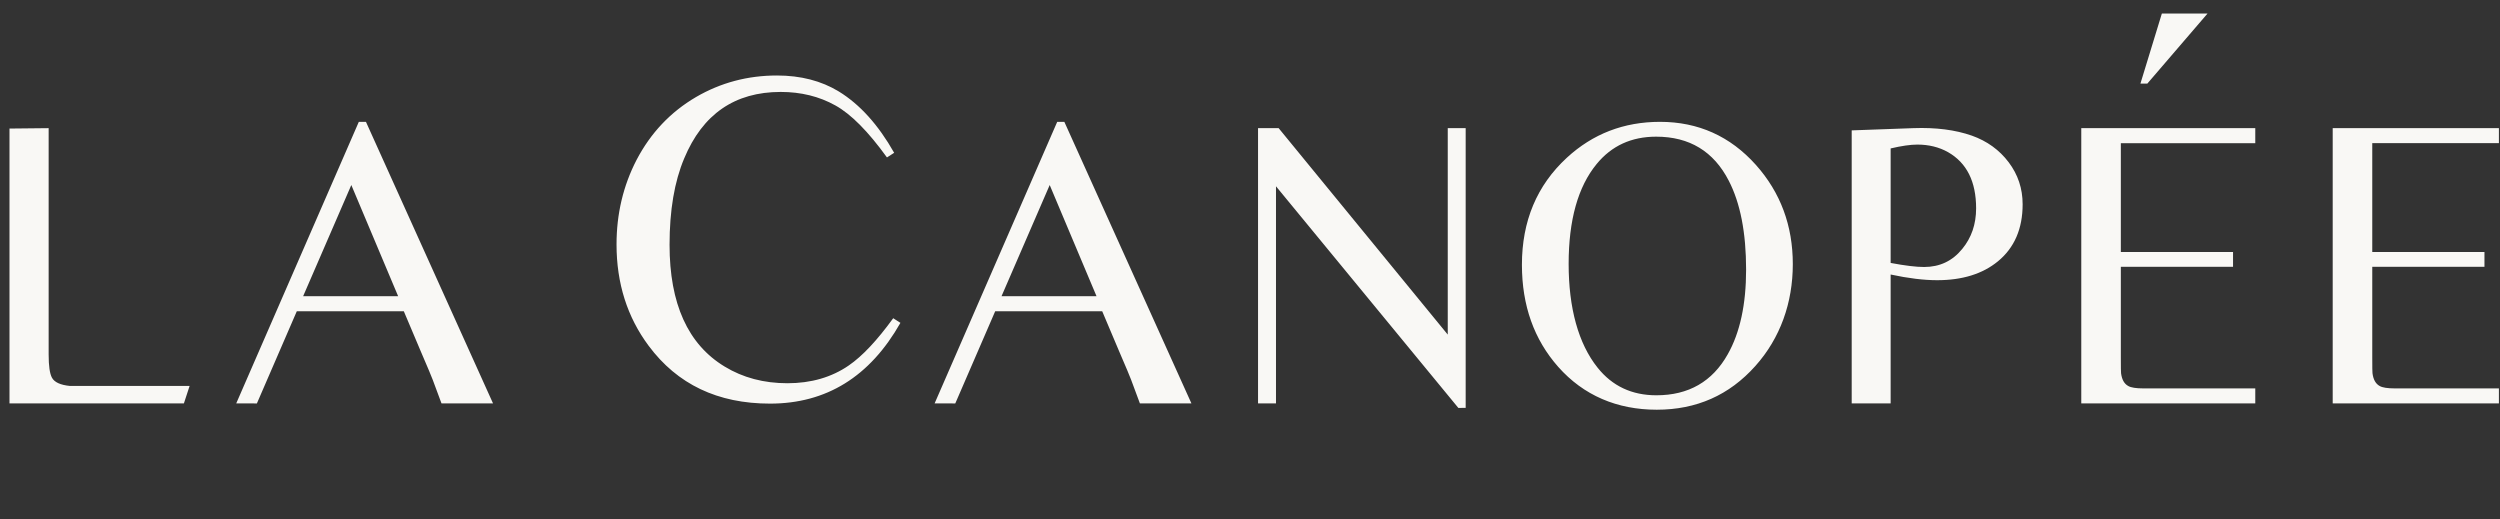 <svg width="342" height="71" viewBox="0 0 342 71" fill="none" xmlns="http://www.w3.org/2000/svg">
<rect x="0" y="0" width="342" height="71" fill="#333333" stroke="none"/>
<g clip-path="url(#clip0_1301_2029)">
<path fill-rule="evenodd" clip-rule="evenodd" d="M308.522 55.188H284.719V17.532H308.522V19.586H290.131V34.472H305.479V36.5H290.131V48.913C290.131 50.209 290.14 50.923 290.161 51.052C290.27 51.922 290.596 52.504 291.137 52.801C291.509 53.023 292.213 53.135 293.257 53.135H308.522V55.188ZM301.99 1.852L293.758 11.433H292.811L295.742 1.852H301.99ZM121.335 21.537L122.319 20.904L122.32 20.902C120.158 17.083 117.634 14.285 114.75 12.514C112.354 11.057 109.534 10.328 106.289 10.328C102.282 10.328 98.593 11.31 95.221 13.273C91.723 15.32 89.007 18.191 87.078 21.882C85.255 25.407 84.342 29.259 84.342 33.436C84.342 38.755 85.806 43.374 88.733 47.301C92.655 52.577 98.19 55.215 105.335 55.215C113.053 55.215 119 51.53 123.179 44.166L122.192 43.533C119.987 46.571 117.963 48.726 116.117 49.992C113.764 51.617 110.943 52.427 107.72 52.427C104.498 52.427 101.635 51.67 99.132 50.147C94.108 47.106 91.595 41.552 91.595 33.486C91.595 28.777 92.262 24.837 93.599 21.67C96.122 15.609 100.522 12.577 106.798 12.577C109.575 12.577 112.067 13.191 114.273 14.42C116.414 15.605 118.767 17.977 121.335 21.537ZM49.086 16.668H50.062L67.447 55.186H60.398L59.198 51.959C59.067 51.592 58.512 50.27 57.534 47.999L55.242 42.58H40.602L35.142 55.19L32.315 55.186L49.086 16.669L49.086 16.668ZM54.466 40.523L48.06 25.312L41.467 40.523H54.466ZM25.157 55.187H1.298V17.587L6.655 17.531V48.496C6.655 50.05 6.804 51.104 7.102 51.66C7.437 52.292 8.264 52.672 9.585 52.8H25.938L25.157 55.187ZM144.626 16.668H145.603L162.987 55.186H155.938L154.739 51.959C154.607 51.592 154.053 50.27 153.074 47.999L150.782 42.58H136.142L130.682 55.19L127.855 55.186L144.627 16.669L144.626 16.668ZM150.006 40.523L143.599 25.312L137.007 40.523H150.006ZM174.919 17.531H172.1V55.187H174.555V25.484L199.501 55.802L200.504 55.799V17.531H198.052V45.772L174.919 17.531ZM227.091 16.668C232.32 16.669 236.692 18.632 240.206 22.557C243.575 26.334 245.256 30.86 245.256 36.136C245.256 41.413 243.545 46.263 240.124 50.078C236.569 54.059 232.078 56.049 226.646 56.049C221.215 56.049 216.627 54.095 213.165 50.187C209.856 46.448 208.199 41.793 208.199 36.221C208.199 30.24 210.245 25.362 214.338 21.584C217.892 18.308 222.141 16.668 227.091 16.668ZM226.559 18.696C223.174 18.696 220.46 19.946 218.414 22.446C215.862 25.555 214.59 30.111 214.59 36.108C214.59 42.105 215.909 47.003 218.553 50.299C220.559 52.815 223.24 54.075 226.589 54.075C230.997 54.075 234.253 52.207 236.356 48.464C238.03 45.505 238.867 41.644 238.867 36.886C238.867 31.832 238.077 27.777 236.495 24.722C234.429 20.705 231.117 18.696 226.559 18.696ZM261.756 17.53L253.311 17.836L253.312 17.836V55.187H258.64V37.554C261.058 38.073 263.178 38.331 265.002 38.331C268.444 38.331 271.218 37.471 273.317 35.749C275.569 33.897 276.696 31.295 276.696 27.944C276.696 25.797 276.058 23.881 274.786 22.197C273.513 20.512 271.836 19.299 269.756 18.558C267.487 17.761 264.822 17.419 261.756 17.53ZM263.218 36.525C262.138 36.525 260.613 36.342 258.64 35.97L258.64 35.969V20.306C260.128 19.956 261.347 19.779 262.294 19.779C263.859 19.779 265.254 20.122 266.48 20.808C269.048 22.269 270.333 24.835 270.333 28.5C270.333 30.667 269.699 32.518 268.433 34.054C267.095 35.702 265.357 36.525 263.218 36.525ZM319.114 55.187H342.917V53.135H327.652C326.609 53.135 325.904 53.022 325.532 52.8C324.991 52.503 324.665 51.921 324.556 51.051C324.536 50.922 324.526 50.209 324.526 48.912V36.499H339.874V34.471H324.526V19.585H342.917V17.531H319.114V55.187Z" fill="#F9F8F5"/>
</g>
<defs>
<clipPath id="clip0_1301_2029">
<rect width="341.55" height="69.421" fill="white" transform="translate(0.3 0.789)"/>
</clipPath>
</defs>
</svg>

